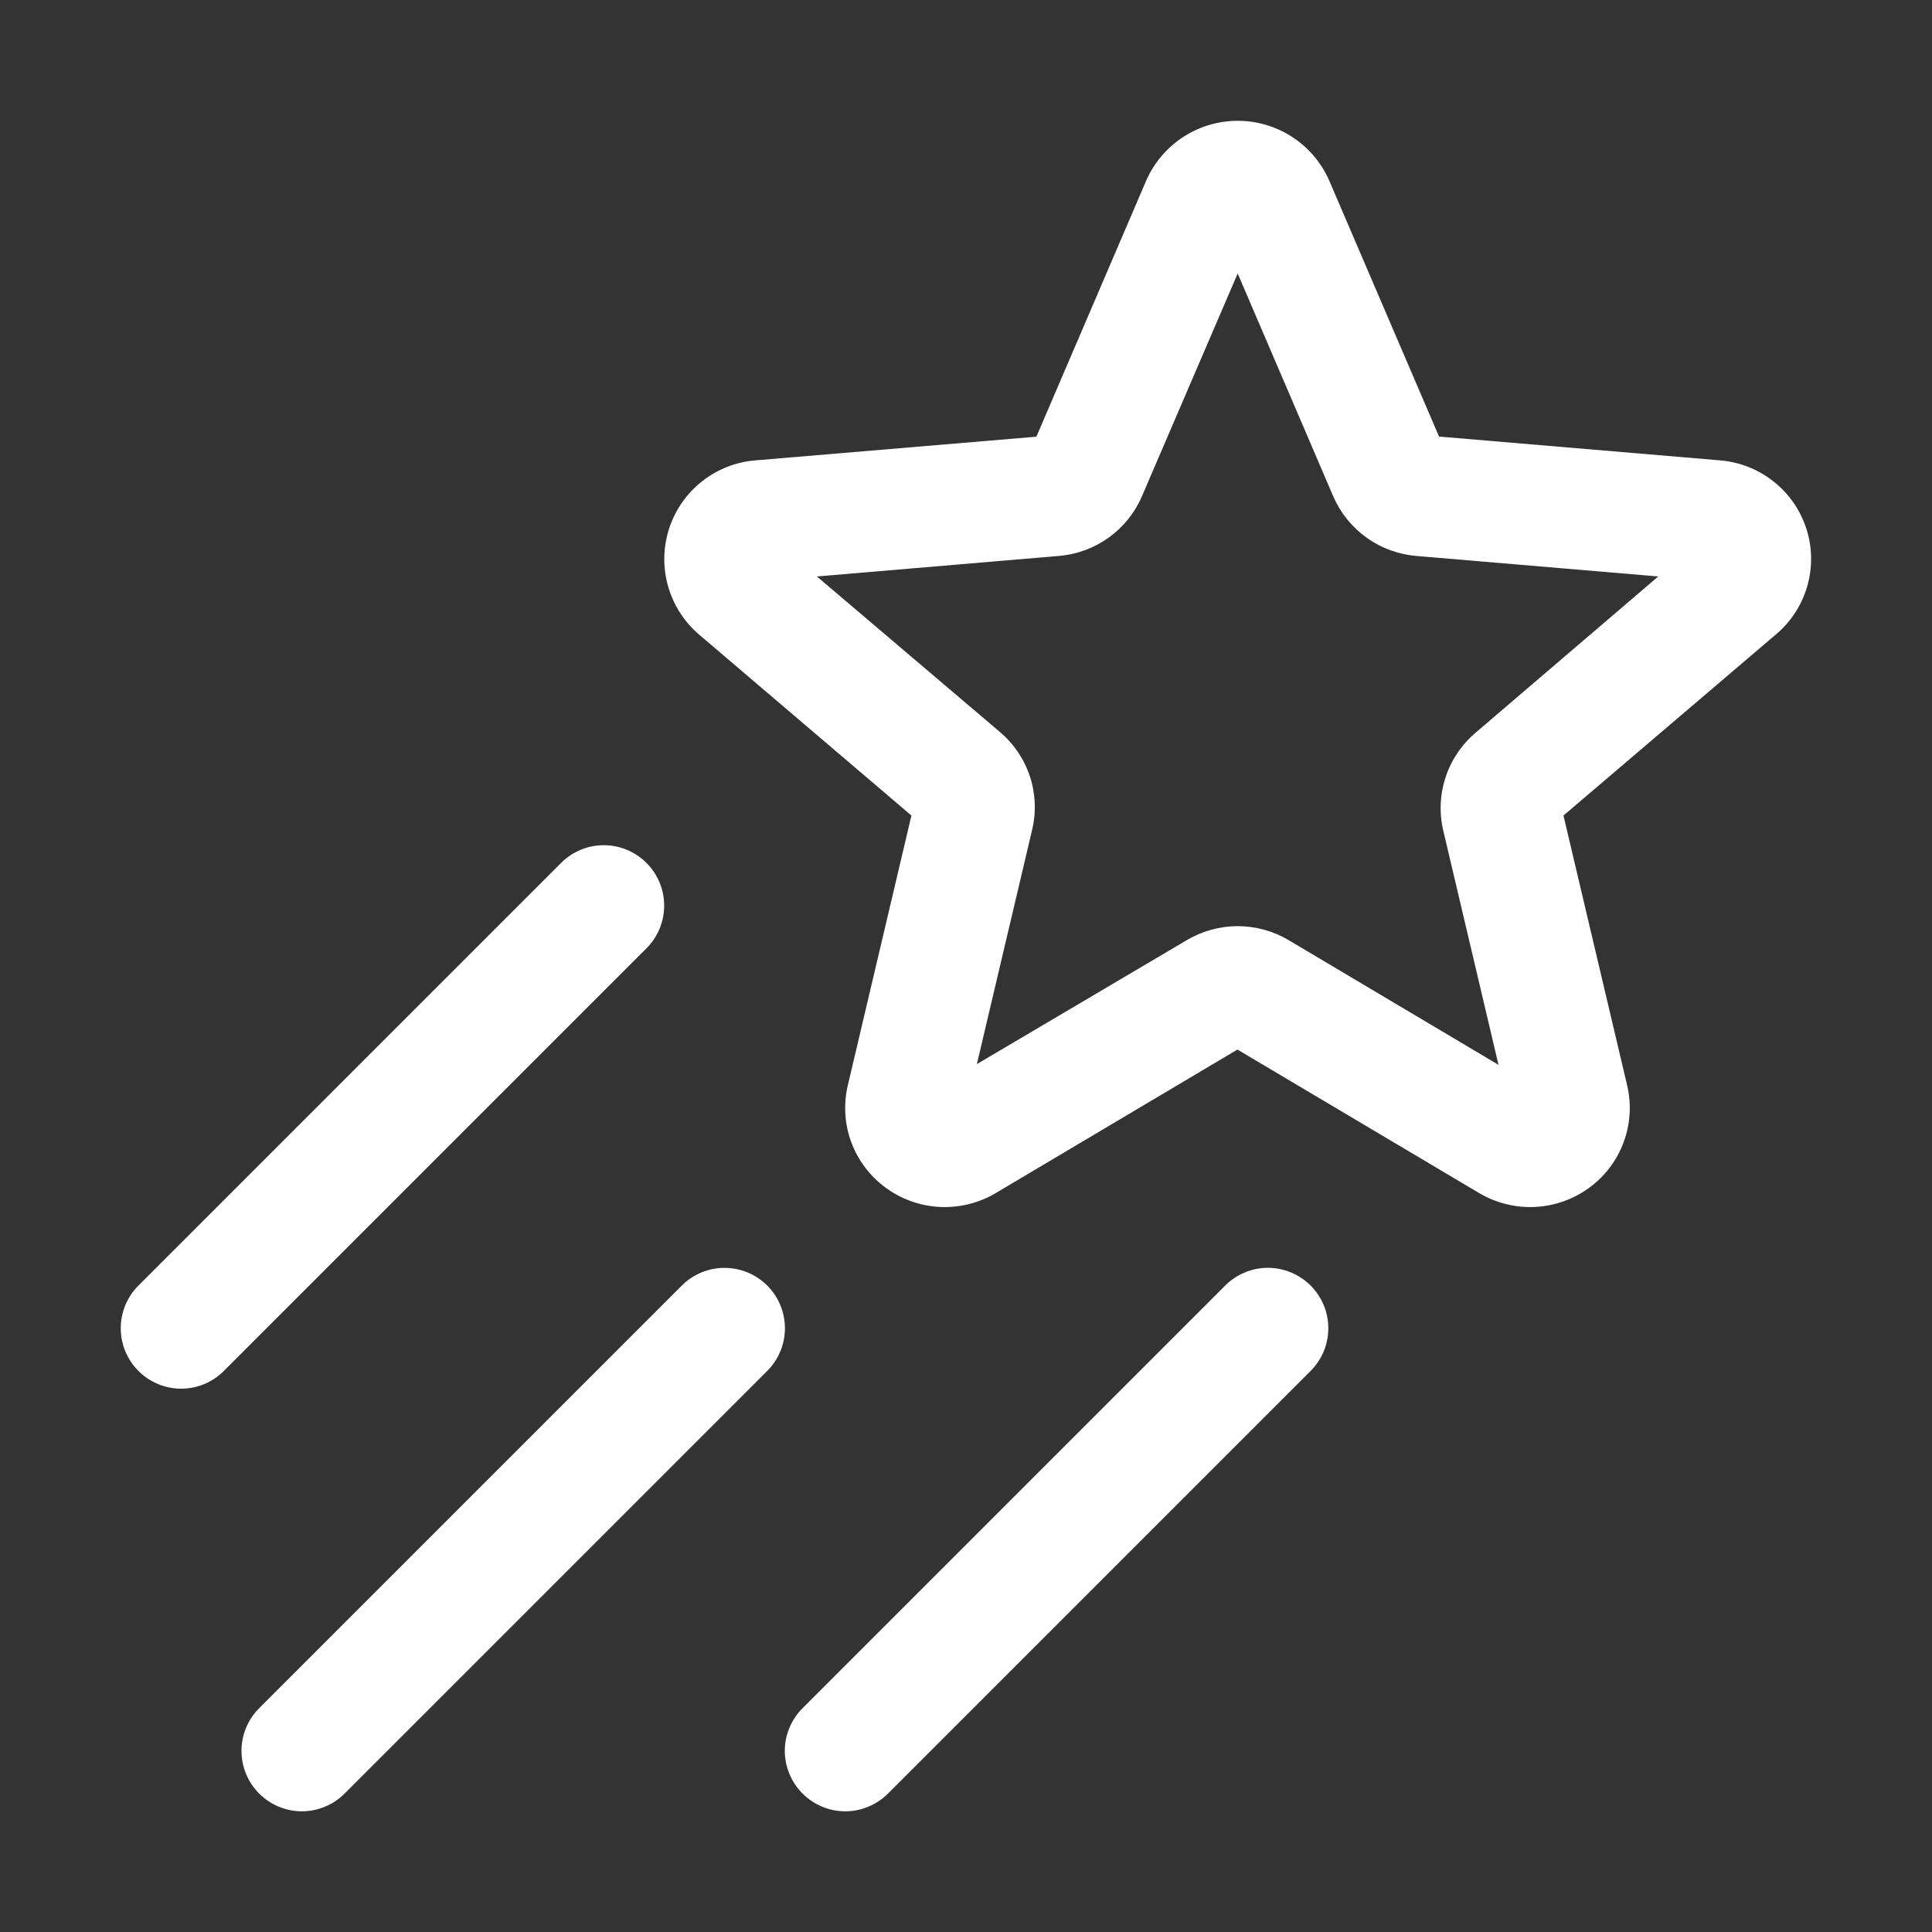 <svg xmlns="http://www.w3.org/2000/svg" width="32" height="32" viewBox="0 0 32 32" fill="none">
  <rect x="0" y="0" width="32" height="32" fill="#333333" stroke="none"/>
  <path d="M29.921 8.763C29.822 8.452 29.633 8.178 29.377 7.976C29.122 7.773 28.812 7.651 28.488 7.625L23.835 7.231L22.02 3C21.892 2.703 21.68 2.451 21.41 2.273C21.14 2.096 20.824 2.001 20.501 2.001C20.178 2.001 19.861 2.096 19.591 2.273C19.322 2.451 19.109 2.703 18.981 3L17.166 7.233L12.513 7.625C12.189 7.651 11.881 7.772 11.627 7.973C11.372 8.174 11.183 8.446 11.083 8.754C10.983 9.062 10.976 9.393 11.064 9.705C11.152 10.018 11.33 10.297 11.576 10.508L15.096 13.508L14.043 17.974C13.969 18.287 13.988 18.615 14.099 18.917C14.211 19.218 14.408 19.481 14.668 19.671C14.93 19.864 15.243 19.975 15.569 19.991C15.894 20.006 16.217 19.926 16.496 19.759L20.496 17.384L24.496 19.759C24.776 19.926 25.099 20.006 25.424 19.991C25.749 19.975 26.063 19.864 26.325 19.671C26.585 19.481 26.782 19.219 26.893 18.917C27.005 18.615 27.024 18.287 26.95 17.974L25.896 13.508L29.415 10.508C29.663 10.299 29.843 10.023 29.933 9.712C30.023 9.401 30.019 9.071 29.921 8.763ZM24.439 12.137C24.209 12.333 24.037 12.588 23.943 12.875C23.849 13.162 23.836 13.469 23.906 13.762L24.82 17.637L21.348 15.574C21.091 15.421 20.798 15.34 20.5 15.34C20.202 15.34 19.909 15.421 19.653 15.574L16.18 17.625L17.094 13.75C17.165 13.457 17.153 13.149 17.059 12.862C16.965 12.575 16.793 12.32 16.563 12.125L13.53 9.548L17.541 9.208C17.839 9.183 18.124 9.077 18.367 8.902C18.609 8.727 18.799 8.49 18.916 8.215L20.5 4.53L22.08 8.215C22.198 8.49 22.388 8.727 22.63 8.902C22.872 9.077 23.157 9.182 23.455 9.208L27.466 9.548L24.439 12.137ZM10.708 15.707L3.708 22.707C3.52 22.895 3.265 23.001 3 23.001C2.735 23.001 2.48 22.895 2.293 22.707C2.105 22.52 2 22.265 2 22C2 21.735 2.105 21.48 2.293 21.293L9.293 14.293C9.48 14.105 9.735 13.999 10 13.999C10.265 13.999 10.52 14.105 10.708 14.293C10.895 14.48 11.001 14.735 11.001 15C11.001 15.265 10.895 15.52 10.708 15.707ZM12.708 22.707L5.708 29.707C5.615 29.8 5.504 29.874 5.383 29.924C5.262 29.975 5.131 30.001 5 30.001C4.869 30.001 4.739 29.975 4.617 29.924C4.496 29.874 4.385 29.8 4.293 29.707C4.2 29.615 4.126 29.504 4.076 29.383C4.025 29.262 4 29.131 4 29C4 28.869 4.025 28.738 4.076 28.617C4.126 28.496 4.2 28.385 4.293 28.293L11.293 21.293C11.48 21.105 11.735 21 12 21C12.265 21 12.52 21.105 12.708 21.293C12.895 21.48 13.001 21.735 13.001 22C13.001 22.265 12.895 22.52 12.708 22.707ZM21.708 21.293C21.8 21.385 21.874 21.496 21.925 21.617C21.975 21.738 22.001 21.869 22.001 22C22.001 22.131 21.975 22.262 21.925 22.383C21.874 22.504 21.8 22.615 21.708 22.707L14.708 29.707C14.615 29.8 14.504 29.874 14.383 29.924C14.262 29.975 14.132 30.001 14 30.001C13.869 30.001 13.739 29.975 13.617 29.924C13.496 29.874 13.386 29.8 13.293 29.707C13.2 29.615 13.126 29.504 13.076 29.383C13.025 29.262 12.999 29.131 12.999 29C12.999 28.869 13.025 28.738 13.076 28.617C13.126 28.496 13.2 28.385 13.293 28.293L20.293 21.293C20.385 21.2 20.496 21.126 20.617 21.076C20.738 21.025 20.869 20.999 21 20.999C21.131 20.999 21.262 21.025 21.383 21.076C21.504 21.126 21.615 21.2 21.708 21.293Z" fill="white"/>
</svg>
